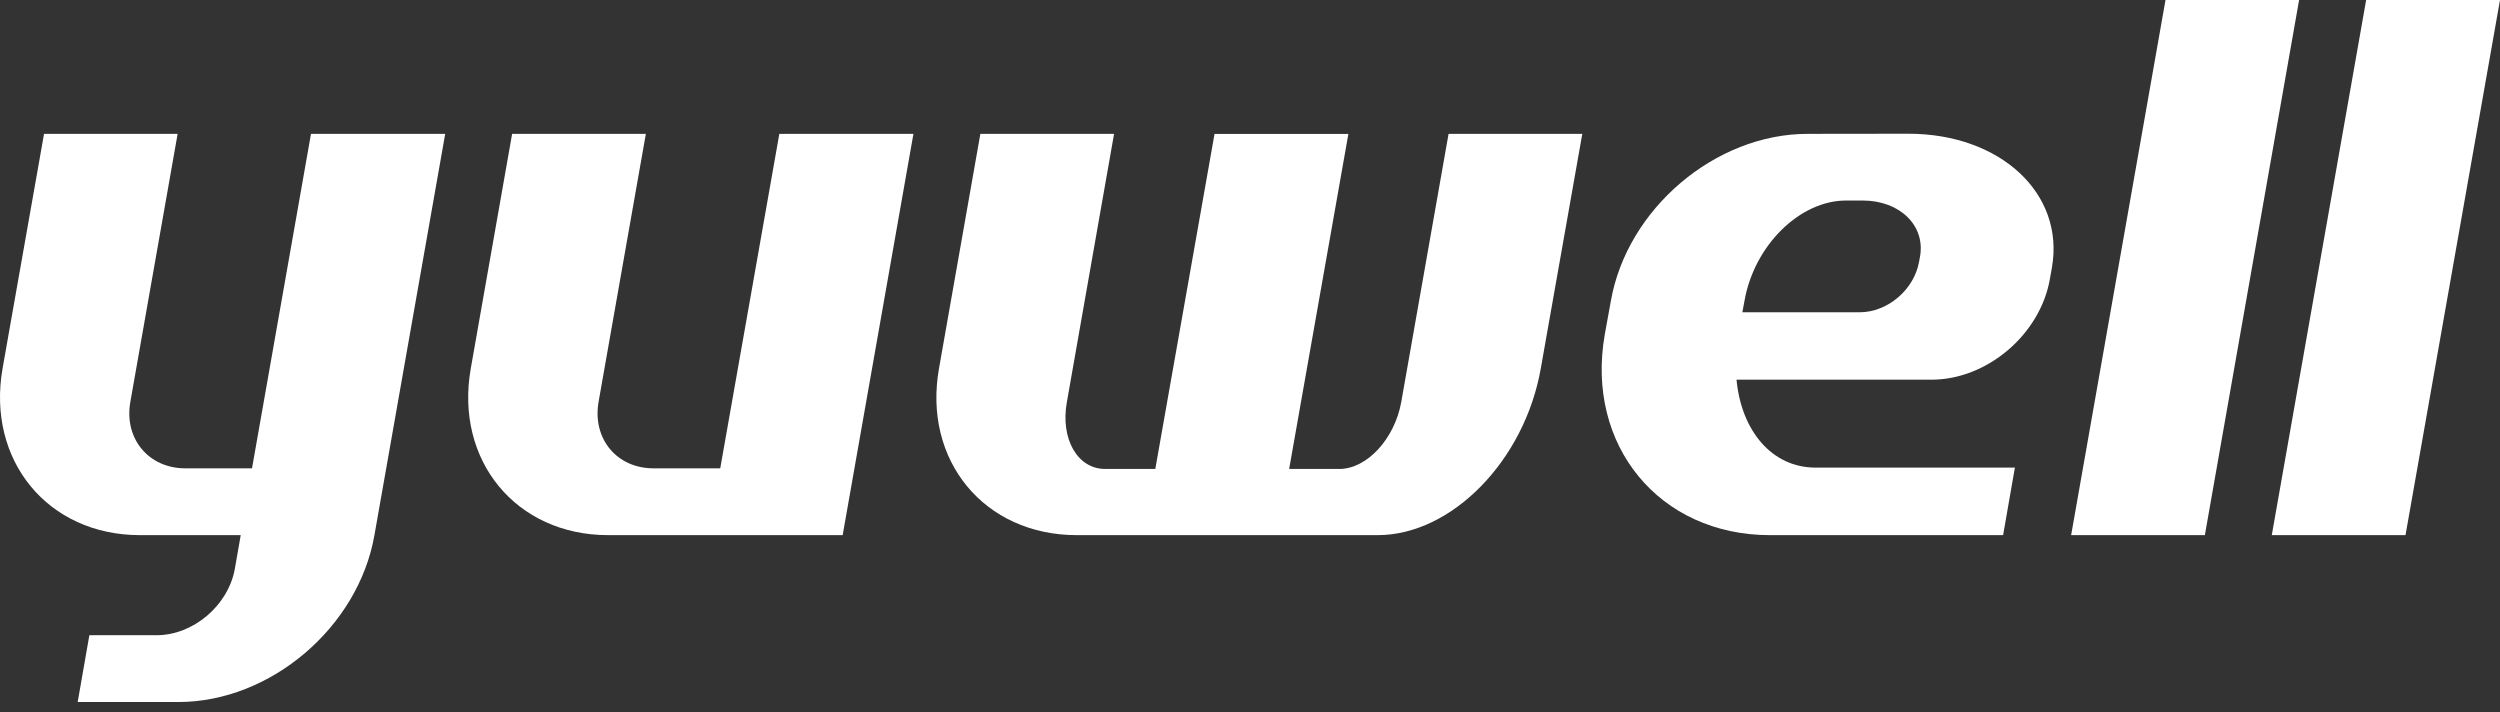 <svg width="200" height="57" viewBox="0 0 200 57" fill="none" xmlns="http://www.w3.org/2000/svg">
<rect x="0" y="0" width="200" height="57" fill="#333333" stroke="none"/>
<path d="M152.669 10.698L144.613 10.708C137.223 10.708 130.171 16.698 128.87 24.068L128.383 26.75C126.823 35.62 132.743 42.812 141.604 42.812H160.248L161.192 37.408H145.239C141.763 37.408 139.309 34.478 138.922 30.375H154.517C158.967 30.375 163.218 26.76 163.993 22.31L164.152 21.416C165.195 15.486 160.039 10.698 152.669 10.698ZM153.603 20.522L153.523 20.949C153.126 23.174 151.01 24.982 148.775 24.982H139.389L139.557 24.078C140.332 19.638 143.978 16.042 147.683 16.042H149.014C151.994 16.042 154.04 18.048 153.603 20.522Z" fill="white"/>
<path d="M112.102 32.153C111.575 35.103 109.36 37.517 107.145 37.517H103.132L107.87 10.717H97.162L92.424 37.517H88.411C86.196 37.517 84.816 35.103 85.352 32.153L89.126 10.707H78.429L75.121 29.471C73.81 36.831 78.746 42.811 86.137 42.811H110.214C116.134 42.811 121.975 36.841 123.266 29.461L126.584 10.707H115.886L112.102 32.153Z" fill="white"/>
<path d="M173.24 0L165.691 42.811H176.389L183.928 0H173.24Z" fill="white"/>
<path d="M181.743 42.811H192.441L200 0H189.292L181.743 42.811Z" fill="white"/>
<path d="M57.619 37.467H52.285C49.335 37.467 47.378 35.093 47.885 32.153L51.669 10.707H40.971L37.663 29.471C36.362 36.831 41.289 42.811 48.65 42.811H54.778H67.413L73.075 10.707H62.347L57.619 37.467Z" fill="white"/>
<path d="M20.161 37.467H14.827C11.887 37.467 9.91 35.093 10.427 32.153L14.211 10.707H3.524L0.206 29.471C-1.085 36.831 3.831 42.811 11.192 42.811H19.258L18.791 45.483C18.274 48.433 15.463 50.817 12.533 50.817H7.149L6.215 56.161H14.271C21.631 56.161 28.664 50.191 29.955 42.811L35.617 10.707H24.88L20.161 37.467Z" fill="white"/>
</svg>
